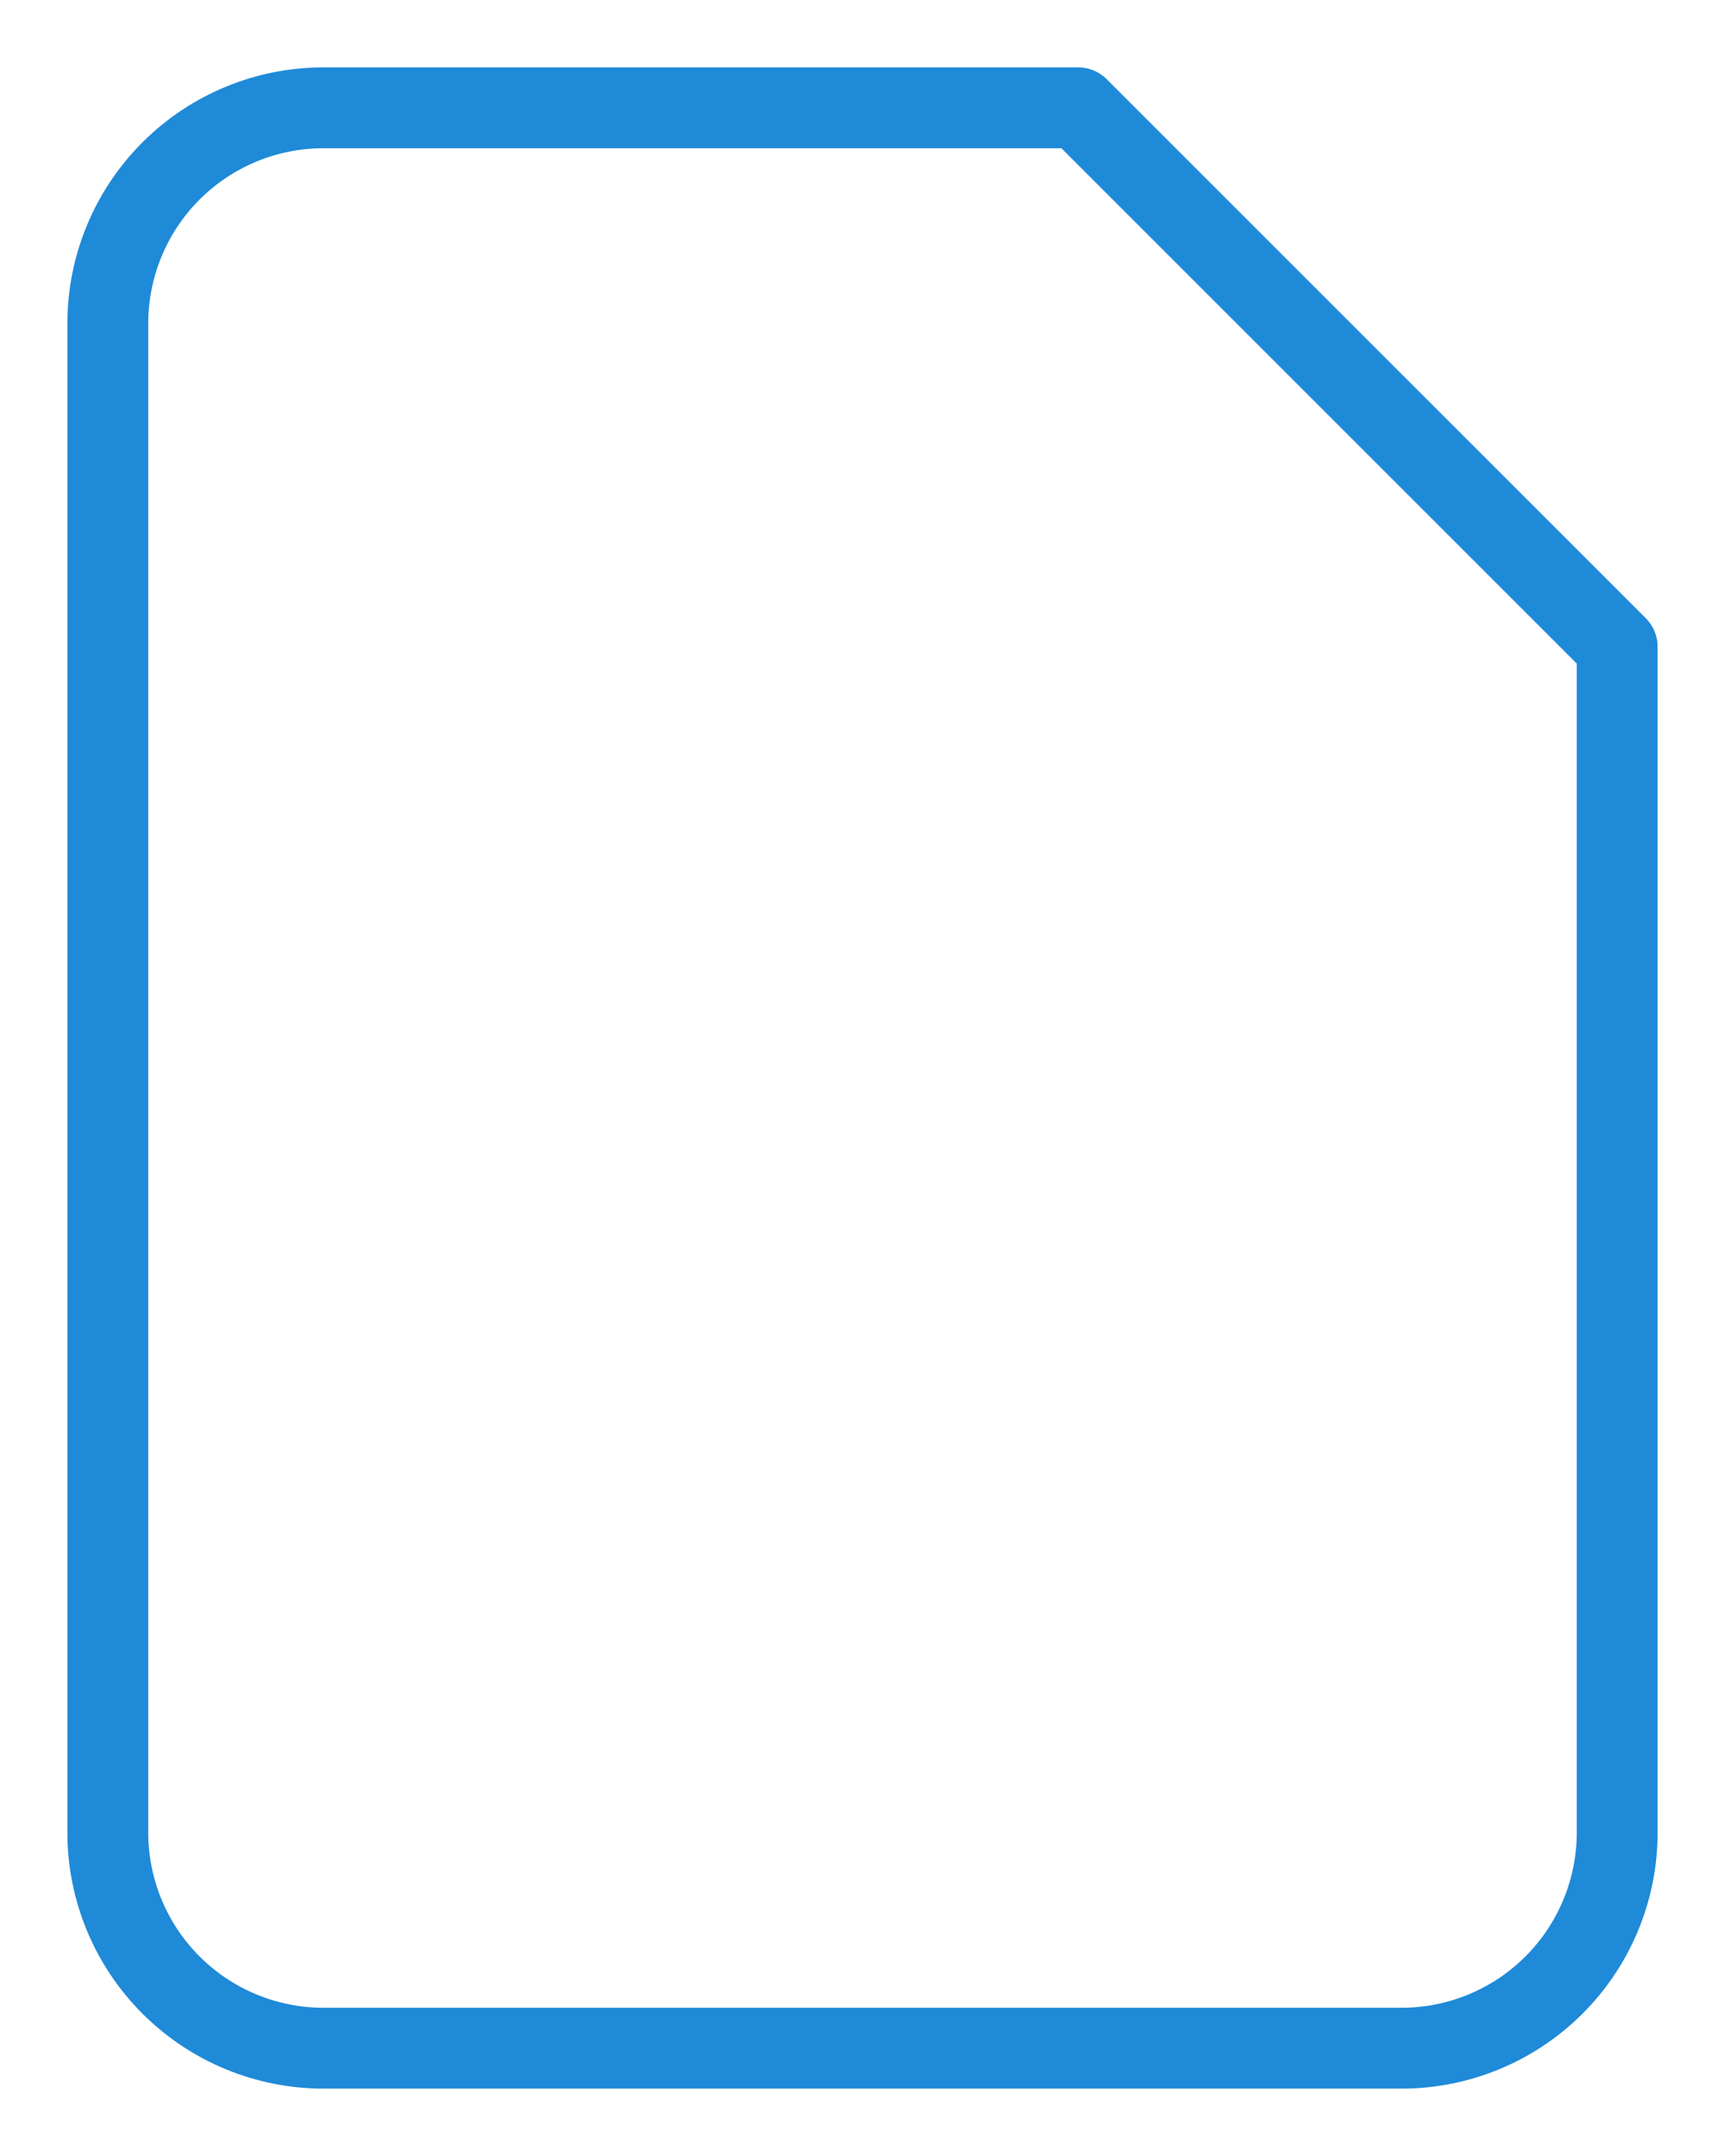 <svg width="16" height="20" viewBox="0 0 16 20" fill="none" xmlns="http://www.w3.org/2000/svg">
<path d="M13 19H3C2.47 19 1.961 18.789 1.586 18.414C1.211 18.039 1 17.53 1 17V3C1 2.47 1.211 1.961 1.586 1.586C1.961 1.211 2.47 1 3 1H10L15 6V17C15 17.53 14.789 18.039 14.414 18.414C14.039 18.789 13.53 19 13 19Z" stroke="#1F8AD8" stroke-width="0.75" stroke-linecap="round" stroke-linejoin="round"/>
</svg>

